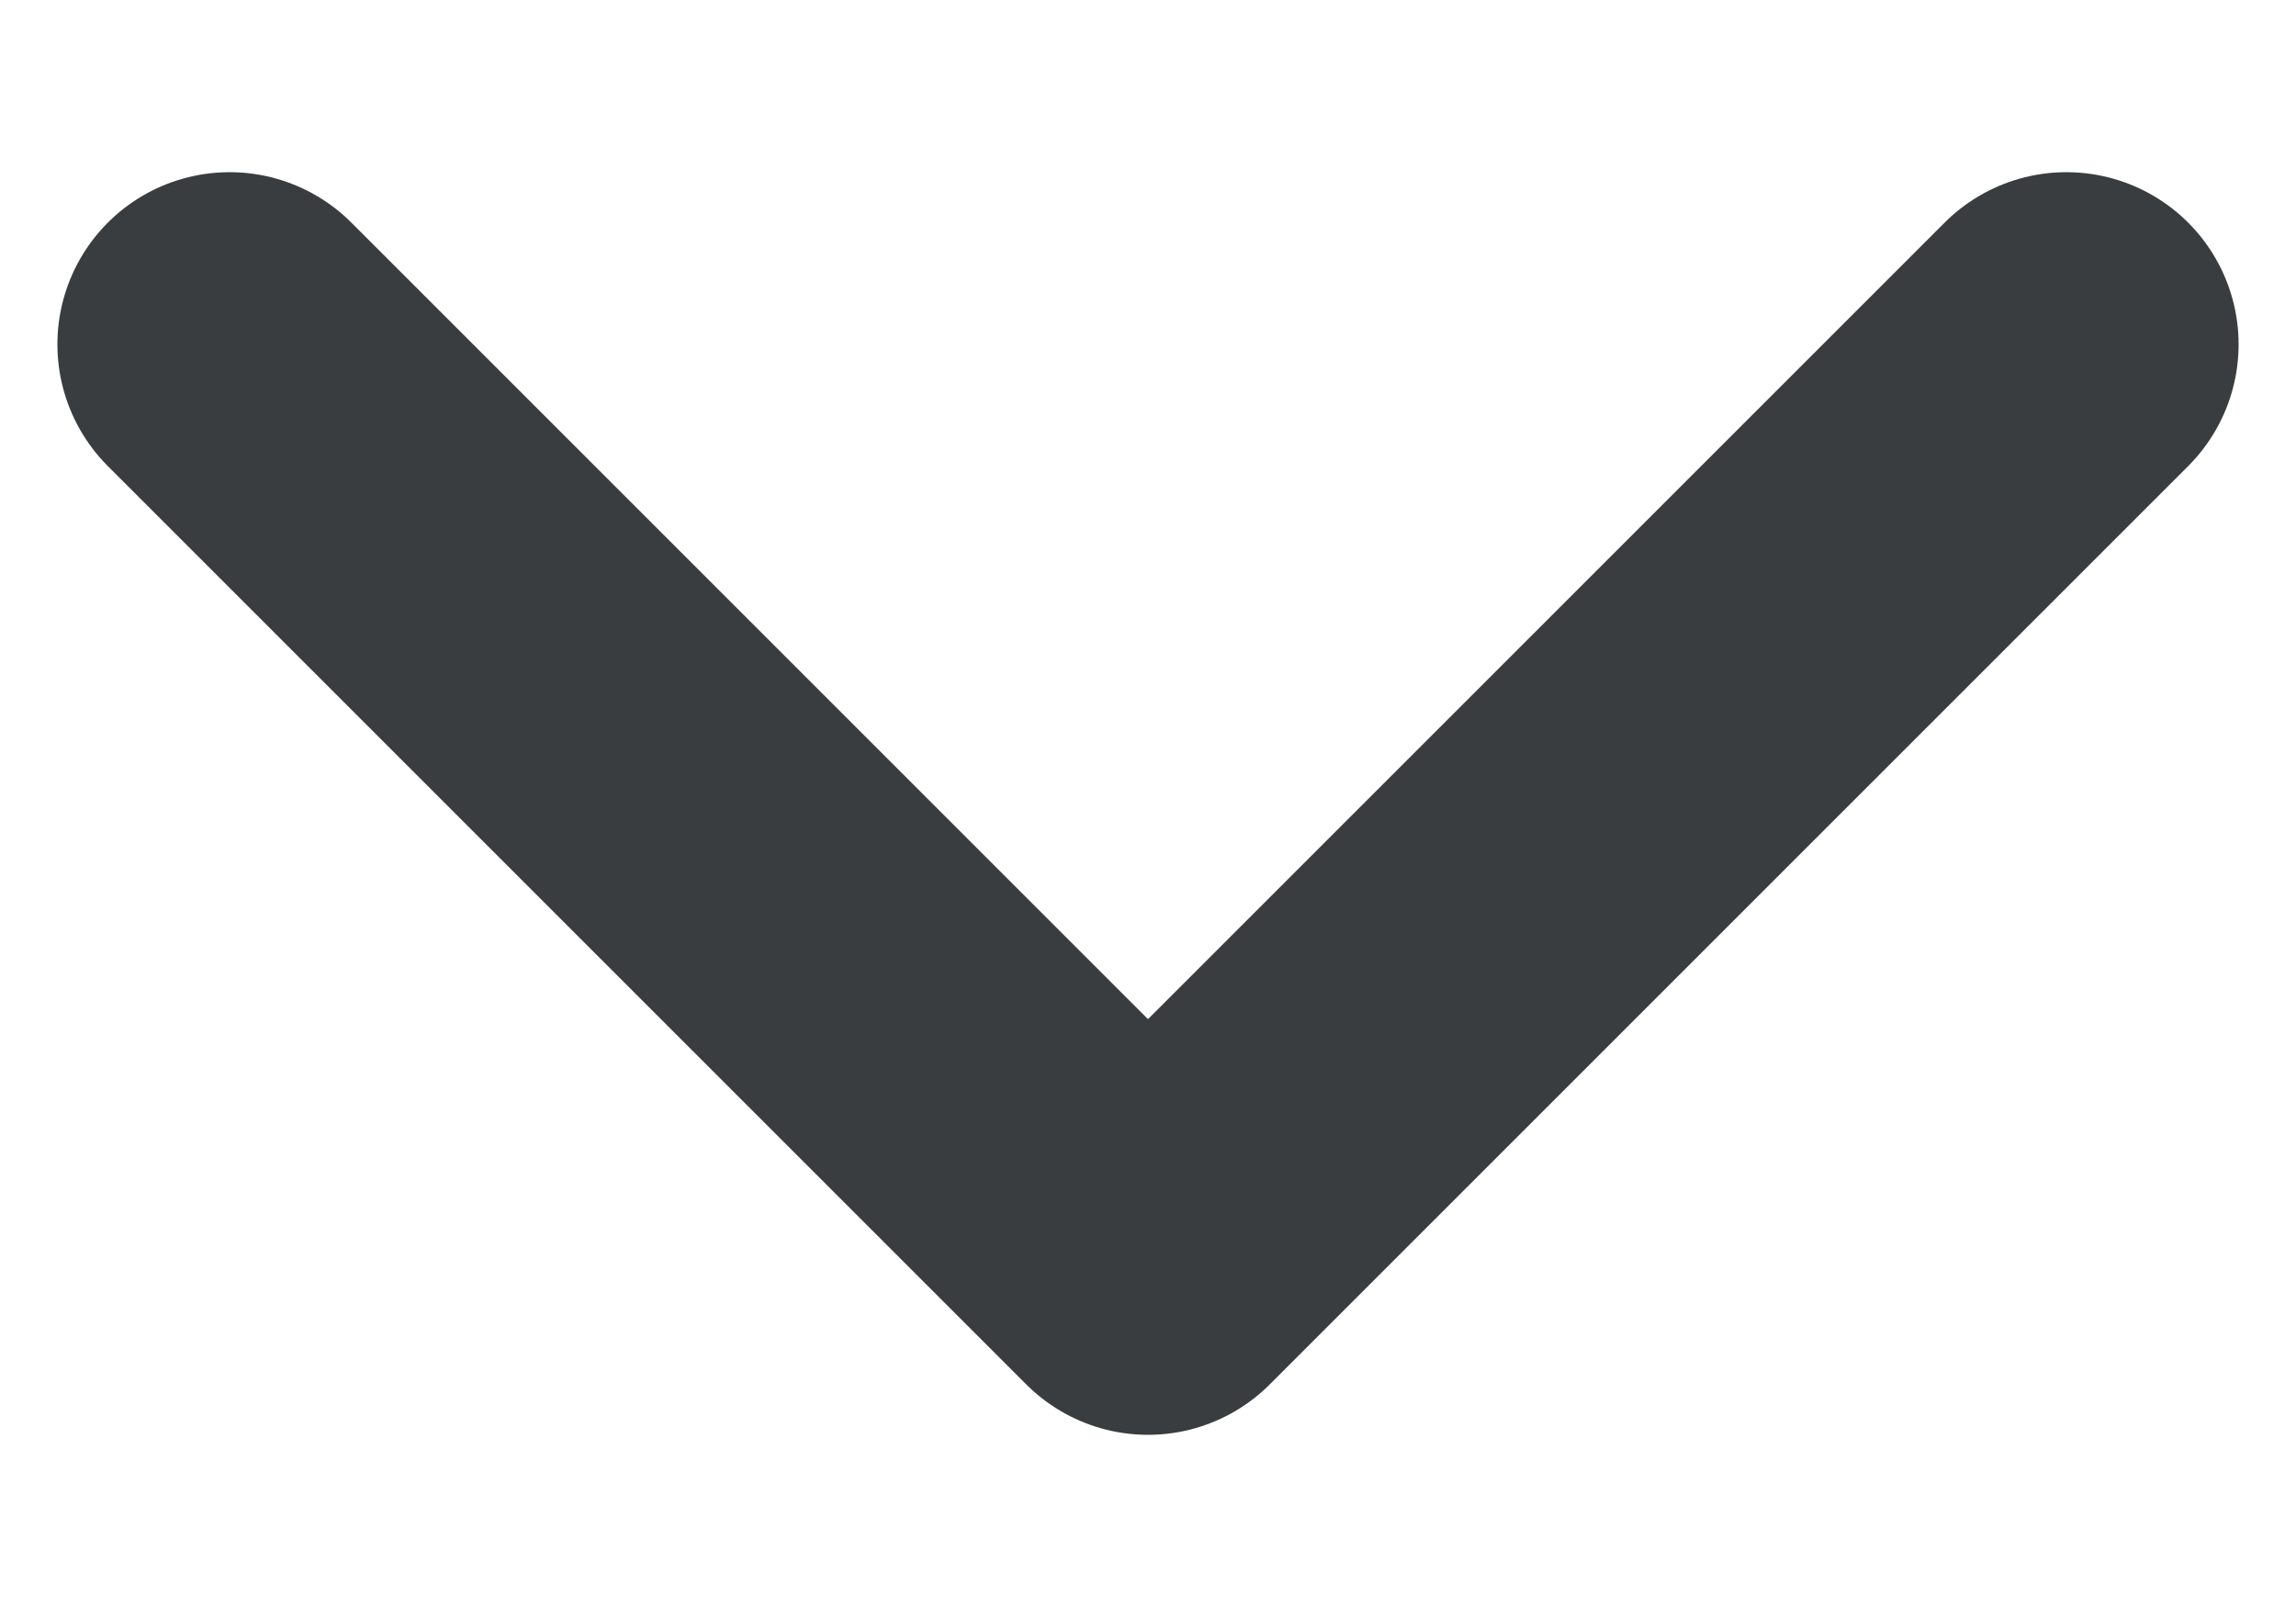 <svg width="10" height="7" viewBox="0 0 10 7" fill="none" xmlns="http://www.w3.org/2000/svg">
<path d="M1 1.5L5 5.5L9 1.5" stroke="#393D3F" stroke-width="1.5" stroke-linecap="round" stroke-linejoin="round"/>
</svg>
